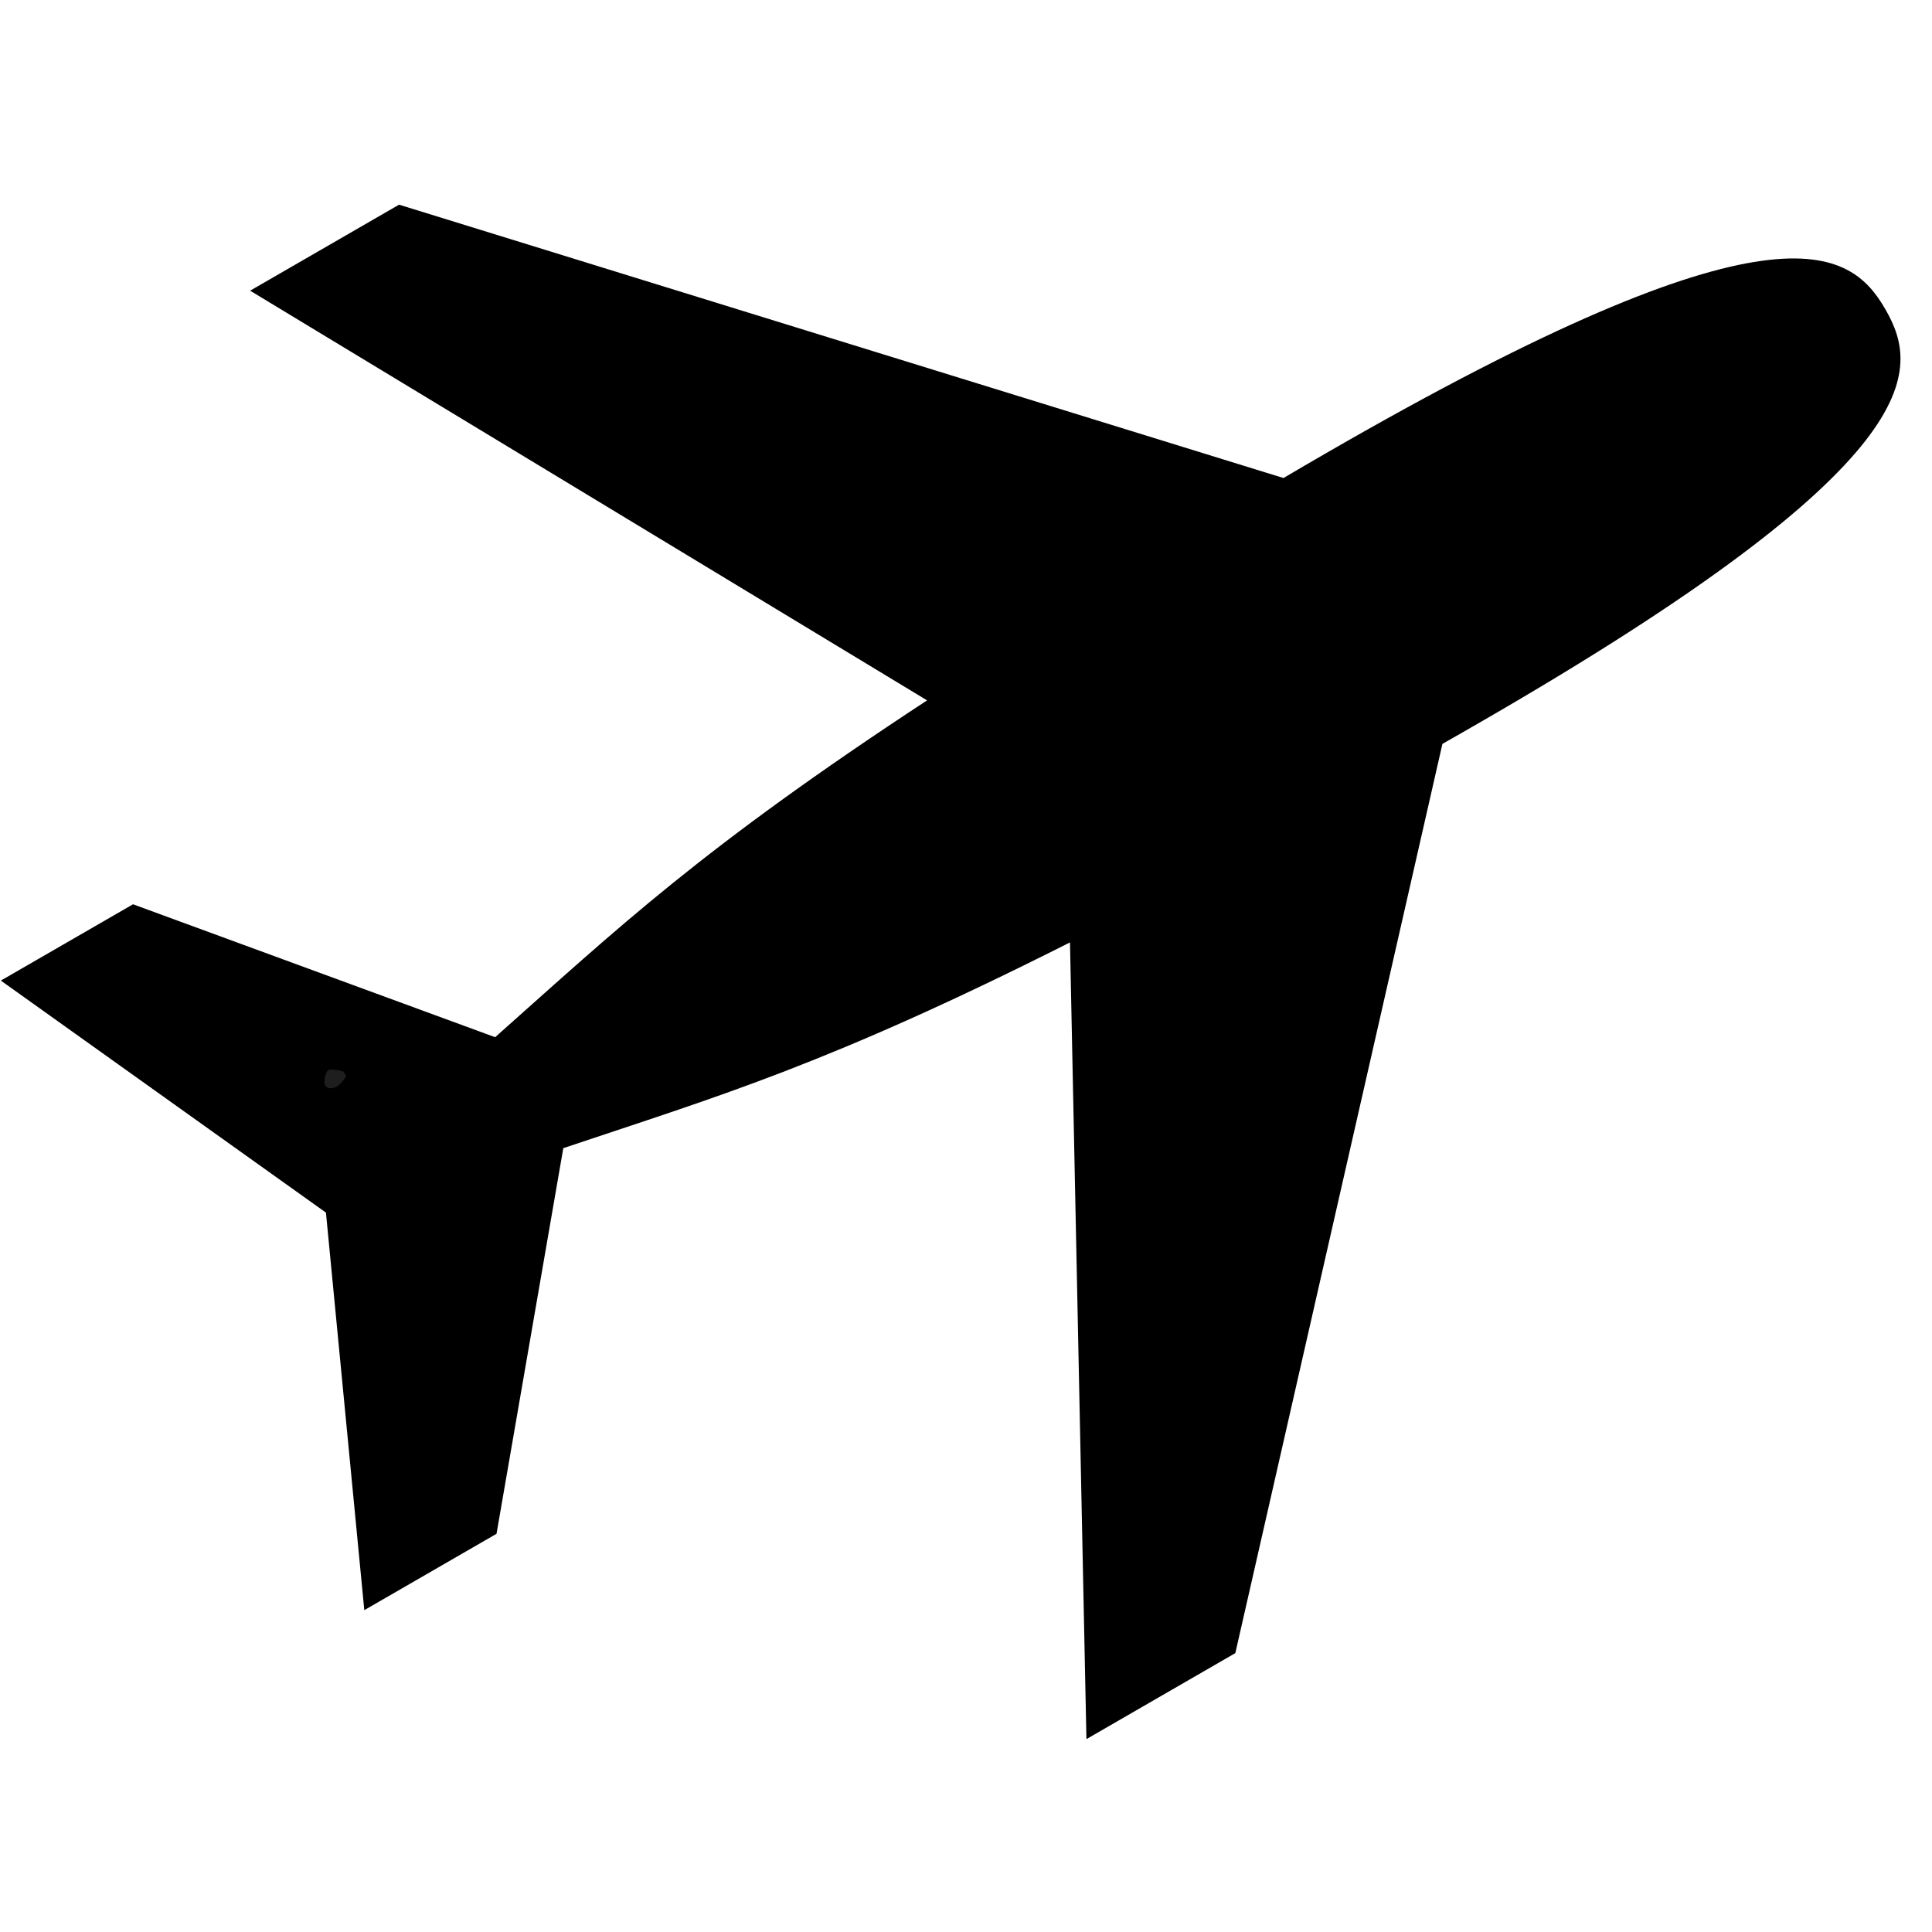 <svg version="1.0" preserveAspectRatio="xMidYMid meet" height="500" viewBox="0 0 375 375" zoomAndPan="magnify" width="500" xmlns:xlink="http://www.w3.org/1999/xlink" xmlns="http://www.w3.org/2000/svg"><defs><clipPath id="3473db7033"><path clip-rule="nonzero" d="M 0 39 L 369 39 L 369 337.5 L 0 337.5 Z M 0 39"></path></clipPath><clipPath id="246b04ffcc"><path clip-rule="nonzero" d="M 62.953 207.59 L 67.211 207.59 L 67.211 211.234 L 62.953 211.234 Z M 62.953 207.59"></path></clipPath><clipPath id="995c6013a3"><path clip-rule="nonzero" d="M 67.199 208.875 C 65.324 211.949 63.523 211.352 63.148 210.75 C 62.773 210.074 63.074 208.273 63.676 207.75 C 64.273 207.301 66.676 207.977 66.676 207.977"></path></clipPath></defs><g clip-path="url(#3473db7033)"><path fill-rule="evenodd" fill-opacity="1" d="M 365.945 60.023 C 372.789 71.875 374.863 89.645 287.555 140.043 C 285.078 141.48 282.543 142.926 279.973 144.387 L 239.777 320.867 L 210.875 337.562 L 207.684 182.922 C 160.828 206.535 139.922 212.609 109.336 222.855 L 96.375 297.707 L 70.711 312.531 L 63.266 235.367 L 0.164 190.332 L 25.82 175.52 L 96.105 201.32 C 120.09 180.016 135.898 164.848 179.945 135.941 L 48.551 56.422 L 77.457 39.727 L 249.125 92.785 C 251.949 91.105 254.727 89.504 257.465 87.918 C 344.77 37.512 359.117 48.199 365.945 60.023 Z M 365.945 60.023" fill="#000000"></path></g><g clip-path="url(#246b04ffcc)"><g clip-path="url(#995c6013a3)"><path fill-rule="nonzero" fill-opacity="1" d="M 60.148 204.75 L 70.281 204.75 L 70.281 214.574 L 60.148 214.574 Z M 60.148 204.75" fill="#1e1e1e"></path></g></g></svg>